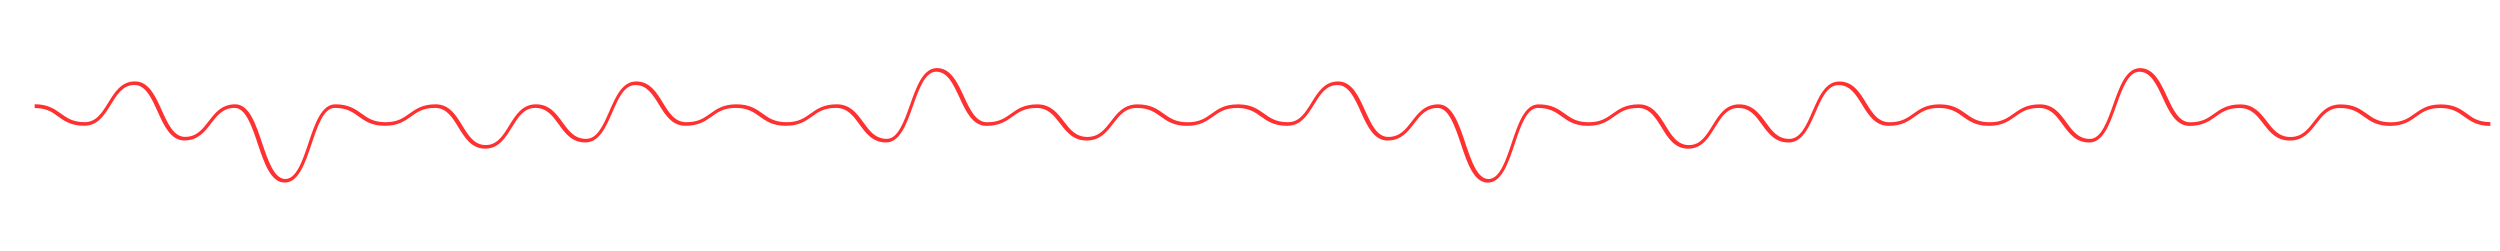 <?xml version="1.0" encoding="UTF-8"?> <!-- Generator: Adobe Illustrator 25.2.1, SVG Export Plug-In . SVG Version: 6.00 Build 0) --> <svg xmlns="http://www.w3.org/2000/svg" xmlns:xlink="http://www.w3.org/1999/xlink" id="Layer_1" x="0px" y="0px" viewBox="0 0 4398.1 441" style="enable-background:new 0 0 4398.1 441;" xml:space="preserve"> <style type="text/css"> .st0{fill-rule:evenodd;clip-rule:evenodd;fill:#FF3030;} </style> <title>Group 7 Copy 2</title> <desc>Created with Sketch.</desc> <path class="st0" d="M4381.1,214.8v6.7c-23.1,0-34.8-8.3-46.1-16.4c-10.9-7.8-21.1-15.1-42.1-15.1s-31.2,7.3-42.1,15.1 c-11.3,8-22.9,16.4-46.1,16.4c-23.1,0-34.8-8.3-46.1-16.4c-10.9-7.8-21.1-15.1-42.1-15.1c-20.3,0-30.5,13.3-41.4,27.3 c-11.3,14.8-23.1,30-46.8,30c-23.7,0-35.5-15.2-46.8-30c-10.8-14-21-27.3-41.4-27.3c-20.9,0-31.2,7.3-42.1,15.1 c-11.3,8-22.9,16.4-46.1,16.4c-24.2,0-35.9-25.2-47.2-49.6c-10.9-23.5-21.1-45.7-41-45.7c-19.6,0-30.4,30.5-40.9,60 c-11.2,31.7-22.8,64.5-47.3,64.5c-23.8,0-35.5-16.1-46.9-31.8c-10.8-14.9-21-29-41.3-29c-20.9,0-31.2,7.3-42.1,15.1 c-11.3,8-22.9,16.4-46.1,16.4c-23.1,0-34.8-8.3-46.1-16.4c-10.9-7.8-21.1-15.1-42.1-15.1c-20.9,0-31.2,7.3-42.1,15.1 c-11.3,8-22.9,16.4-46.1,16.4c-24,0-35.7-19.1-47-37.5c-10.8-17.6-21-34.2-41.2-34.2c-19.8,0-30.1,23.5-40.9,48.5 c-11.3,25.8-22.9,52.5-47.2,52.5c-23.8,0-35.5-16.1-46.9-31.8c-10.8-14.9-21-29-41.3-29c-20.1,0-30.3,16.6-41.2,34.2 c-11.3,18.4-23,37.5-47,37.5s-35.7-19-47-37.5c-10.8-17.6-21.1-34.2-41.2-34.2c-20.9,0-31.2,7.3-42.1,15.1 c-11.3,8-22.9,16.4-46.1,16.4c-23.1,0-34.8-8.3-46.1-16.4c-10.9-7.8-21.1-15.1-42.1-15.1c-19.6,0-30.4,32.2-40.8,63.4 c-11.2,33.4-22.8,68-47.3,68s-36.1-34.6-47.3-68c-10.5-31.2-21.3-63.4-40.8-63.4c-20.3,0-30.6,13.3-41.4,27.3 c-11.3,14.8-23.1,30-46.8,30c-24.2,0-35.9-25.8-47.2-50.8c-10.9-24.1-21.1-46.8-41-46.8c-20.1,0-30.3,16.6-41.2,34.2 c-11.3,18.4-23,37.5-47,37.5h-0.2c-0.6,0-1.3,0-1.9,0c-21.9-0.4-33.2-8.5-44.2-16.3c-10.5-7.5-20.5-14.6-40.2-15.1 c-0.6,0-1.1,0-1.7,0h-0.2c-20.9,0-31.2,7.3-42.1,15.1c-11.3,8-22.9,16.4-46.1,16.4c-23.1,0-34.8-8.3-46.1-16.4 c-10.9-7.8-21.1-15.1-42.1-15.1c-20.3,0-30.5,13.3-41.4,27.3c-11.3,14.8-23.1,30-46.8,30c-23.7,0-35.5-15.2-46.8-30 c-10.8-14-21-27.3-41.4-27.3c-20.9,0-31.2,7.3-42.1,15.1c-11.3,8-22.9,16.4-46.1,16.4c-24.2,0-35.9-25.2-47.2-49.6 c-10.9-23.5-21.1-45.7-41-45.7c-19.6,0-30.4,30.5-40.9,60c-11.2,31.7-22.8,64.5-47.3,64.5c-23.8,0-35.5-16.1-46.9-31.8 c-10.8-14.9-21-29-41.3-29c-20.9,0-31.2,7.3-42.1,15.1c-11.3,8-22.9,16.4-46.1,16.4c-23.1,0-34.8-8.3-46.1-16.4 c-10.9-7.8-21.2-15.1-42.1-15.1c-20.9,0-31.2,7.3-42.1,15.1c-11.3,8-22.9,16.4-46.1,16.4c-24,0-35.7-19.1-47-37.5 c-10.8-17.6-21-34.2-41.2-34.2c-19.8,0-30.1,23.5-40.9,48.5c-11.3,25.8-22.9,52.5-47.2,52.5c-23.8,0-35.5-16.1-46.8-31.8 c-10.8-14.9-21-29-41.3-29c-20.1,0-30.3,16.6-41.2,34.2c-11.3,18.4-23,37.5-47,37.5s-35.7-19-47-37.5c-10.8-17.6-21-34.2-41.2-34.2 c-20.9,0-31.2,7.3-42.1,15.1c-11.3,8-22.9,16.4-46.1,16.4s-34.8-8.3-46.1-16.4c-10.9-7.8-21.1-15.1-42.1-15.1 c-19.6,0-30.4,32.2-40.8,63.4c-11.2,33.4-22.8,68-47.3,68s-36.1-34.6-47.3-68c-10.5-31.2-21.3-63.4-40.8-63.4 c-20.4,0-30.6,13.3-41.4,27.3c-11.3,14.8-23.1,30-46.8,30c-24.2,0-35.9-25.8-47.2-50.8c-10.9-24.1-21.1-46.8-41-46.8 c-20.1,0-30.3,16.6-41.2,34.2c-11.3,18.4-23,37.5-47,37.5c-23.1,0-34.8-8.3-46.1-16.4C92.2,197.4,82,190.1,61,190.1v-6.7 c23.1,0,34.8,8.3,46.1,16.4c10.9,7.8,21.1,15.1,42.1,15.1c20.1,0,30.3-16.6,41.2-34.2c11.3-18.4,23-37.5,47-37.5 c24.3,0,35.9,25.8,47.2,50.8c10.9,24.1,21.1,46.8,41,46.8c20.3,0,30.5-13.3,41.4-27.3c11.3-14.8,23.1-30,46.8-30 c24.5,0,36.1,34.6,47.3,68c10.5,31.2,21.3,63.4,40.8,63.4c19.6,0,30.4-32.2,40.8-63.4c11.2-33.4,22.8-68,47.3-68 c23.1,0,34.8,8.3,46.1,16.4c10.9,7.8,21.1,15.1,42.1,15.1c20.9,0,31.2-7.3,42.1-15.1c11.3-8,22.9-16.4,46.1-16.4 c24,0,35.7,19.1,47,37.5c10.8,17.6,21,34.2,41.2,34.2c20.1,0,30.3-16.6,41.2-34.2c11.3-18.4,23-37.5,47-37.5 c23.8,0,35.5,16.2,46.9,31.8c10.8,14.9,21,29,41.3,29c19.8,0,30.1-23.5,41-48.5c11.3-25.8,22.9-52.5,47.2-52.5c24,0,35.7,19,47,37.5 c10.8,17.6,21,34.2,41.2,34.2c20.9,0,31.2-7.3,42.1-15.1c11.3-8,22.9-16.4,46.1-16.4c23.1,0,34.8,8.3,46.1,16.4 c10.9,7.8,21.2,15.1,42.1,15.1c20.9,0,31.2-7.3,42.1-15.1c11.3-8,22.9-16.4,46.1-16.4c23.8,0,35.5,16.2,46.9,31.8 c10.8,14.9,21,29,41.3,29c19.6,0,30.4-30.5,40.9-60c11.2-31.7,22.8-64.5,47.3-64.5c24.2,0,35.9,25.2,47.2,49.6 c10.9,23.5,21.1,45.7,41,45.7c20.9,0,31.2-7.3,42.1-15.1c11.3-8,22.9-16.4,46.1-16.4c23.7,0,35.5,15.2,46.8,30 c10.8,14.1,21,27.3,41.4,27.3c20.3,0,30.6-13.3,41.4-27.3c11.3-14.8,23.1-30,46.8-30c23.2,0,34.8,8.3,46.1,16.4 c10.9,7.8,21.2,15.1,42.1,15.1c20.9,0,31.2-7.3,42.1-15.1c11.3-8,22.9-16.4,46.1-16.4h0.2c0.6,0,1.3,0,1.9,0 c21.9,0.4,33.2,8.5,44.2,16.3c10.5,7.5,20.5,14.6,40.2,15.1c0.6,0,1.1,0,1.7,0h0.2c20.1,0,30.3-16.6,41.2-34.2 c11.3-18.4,23-37.5,47-37.5c24.2,0,35.9,25.8,47.2,50.8c10.9,24.1,21.1,46.8,41,46.8c20.3,0,30.6-13.3,41.4-27.3 c11.3-14.8,23.1-30,46.8-30c24.5,0,36.1,34.6,47.3,68c10.4,31.2,21.3,63.4,40.8,63.4c19.6,0,30.4-32.2,40.8-63.4 c11.2-33.4,22.8-68,47.3-68c23.1,0,34.8,8.3,46.1,16.4c10.9,7.8,21.1,15.1,42.1,15.1c20.9,0,31.2-7.3,42.1-15.1 c11.3-8,22.9-16.4,46.1-16.4c24,0,35.7,19.1,47,37.5c10.8,17.6,21,34.2,41.2,34.2c20.1,0,30.3-16.6,41.2-34.2 c11.3-18.4,23-37.5,47-37.5c23.8,0,35.5,16.2,46.9,31.8c10.8,14.9,21,29,41.3,29c19.8,0,30.1-23.5,40.9-48.5 c11.3-25.8,22.9-52.5,47.2-52.5c24,0,35.7,19,47,37.5c10.8,17.6,21,34.2,41.2,34.2c20.9,0,31.2-7.3,42.1-15.1 c11.3-8,22.9-16.4,46.1-16.4c23.1,0,34.8,8.3,46.1,16.4c10.9,7.8,21.1,15.1,42.1,15.1c20.9,0,31.2-7.3,42.1-15.1 c11.3-8,22.9-16.4,46.1-16.4c23.8,0,35.5,16.2,46.8,31.8c10.8,14.9,21,29,41.3,29c19.6,0,30.4-30.5,40.9-60 c11.2-31.7,22.8-64.5,47.3-64.5c24.2,0,35.9,25.2,47.2,49.6c10.9,23.5,21.1,45.7,41,45.7c20.9,0,31.2-7.3,42.1-15.1 c11.3-8,22.9-16.4,46.1-16.4c23.7,0,35.5,15.2,46.8,30c10.8,14.1,21,27.3,41.4,27.3c20.3,0,30.6-13.3,41.4-27.3 c11.3-14.8,23.1-30,46.8-30c23.2,0,34.8,8.3,46.1,16.4c10.9,7.8,21.1,15.1,42.1,15.1c20.9,0,31.2-7.3,42.1-15.1 c11.3-8,22.9-16.4,46.1-16.4s34.8,8.3,46.1,16.4C4349.9,207.5,4360.2,214.8,4381.1,214.8z"></path> </svg> 